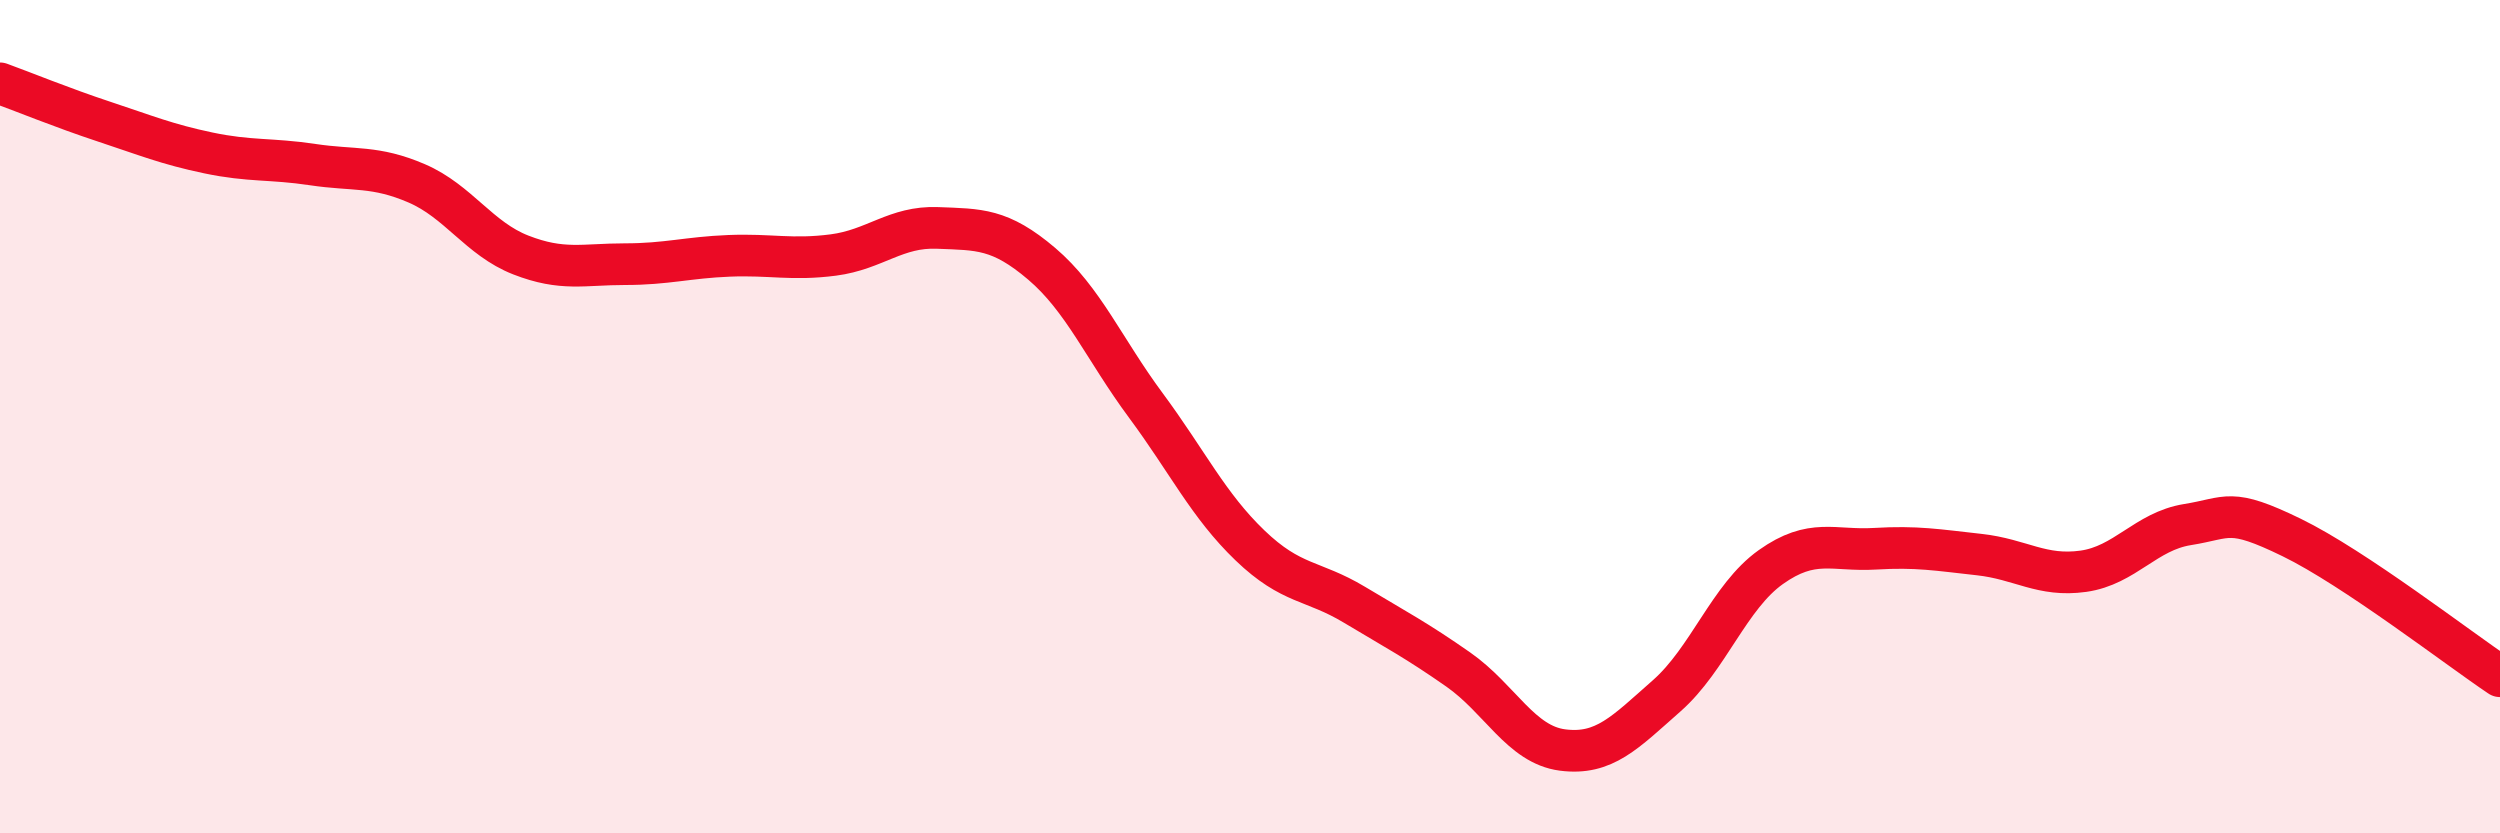 
    <svg width="60" height="20" viewBox="0 0 60 20" xmlns="http://www.w3.org/2000/svg">
      <path
        d="M 0,2 C 0.5,2.18 1.5,2.59 2.5,2.92 C 3.5,3.25 4,3.46 5,3.67 C 6,3.88 6.5,3.8 7.5,3.95 C 8.5,4.1 9,3.97 10,4.4 C 11,4.83 11.5,5.73 12.5,6.12 C 13.5,6.51 14,6.34 15,6.34 C 16,6.34 16.5,6.18 17.5,6.14 C 18.5,6.1 19,6.25 20,6.12 C 21,5.99 21.5,5.43 22.5,5.47 C 23.5,5.51 24,5.48 25,6.33 C 26,7.18 26.5,8.38 27.5,9.73 C 28.5,11.08 29,12.13 30,13.09 C 31,14.05 31.5,13.91 32.5,14.51 C 33.5,15.11 34,15.37 35,16.07 C 36,16.77 36.5,17.87 37.5,18 C 38.5,18.13 39,17.58 40,16.7 C 41,15.82 41.5,14.32 42.5,13.61 C 43.5,12.9 44,13.23 45,13.17 C 46,13.11 46.5,13.2 47.5,13.31 C 48.5,13.42 49,13.85 50,13.71 C 51,13.57 51.5,12.75 52.5,12.59 C 53.5,12.43 53.5,12.17 55,12.9 C 56.5,13.63 59,15.56 60,16.23L60 20L0 20Z"
        fill="#EB0A25"
        opacity="0.1"
        stroke-linecap="round"
        stroke-linejoin="round"
      />
      <path
        d="M 0,2 C 0.5,2.18 1.5,2.59 2.5,2.92 C 3.5,3.25 4,3.46 5,3.67 C 6,3.88 6.5,3.8 7.5,3.95 C 8.5,4.1 9,3.97 10,4.4 C 11,4.83 11.5,5.73 12.5,6.12 C 13.5,6.51 14,6.34 15,6.34 C 16,6.34 16.5,6.18 17.5,6.14 C 18.5,6.1 19,6.25 20,6.12 C 21,5.99 21.5,5.43 22.5,5.47 C 23.5,5.51 24,5.48 25,6.33 C 26,7.18 26.5,8.38 27.5,9.73 C 28.5,11.08 29,12.13 30,13.09 C 31,14.05 31.5,13.91 32.5,14.51 C 33.5,15.11 34,15.37 35,16.07 C 36,16.77 36.5,17.87 37.5,18 C 38.5,18.13 39,17.58 40,16.7 C 41,15.82 41.5,14.32 42.5,13.61 C 43.5,12.9 44,13.23 45,13.17 C 46,13.11 46.5,13.2 47.5,13.31 C 48.5,13.42 49,13.85 50,13.71 C 51,13.57 51.5,12.75 52.5,12.59 C 53.5,12.43 53.5,12.17 55,12.9 C 56.5,13.63 59,15.56 60,16.23"
        stroke="#EB0A25"
        stroke-width="1"
        fill="none"
        stroke-linecap="round"
        stroke-linejoin="round"
      />
    </svg>
  